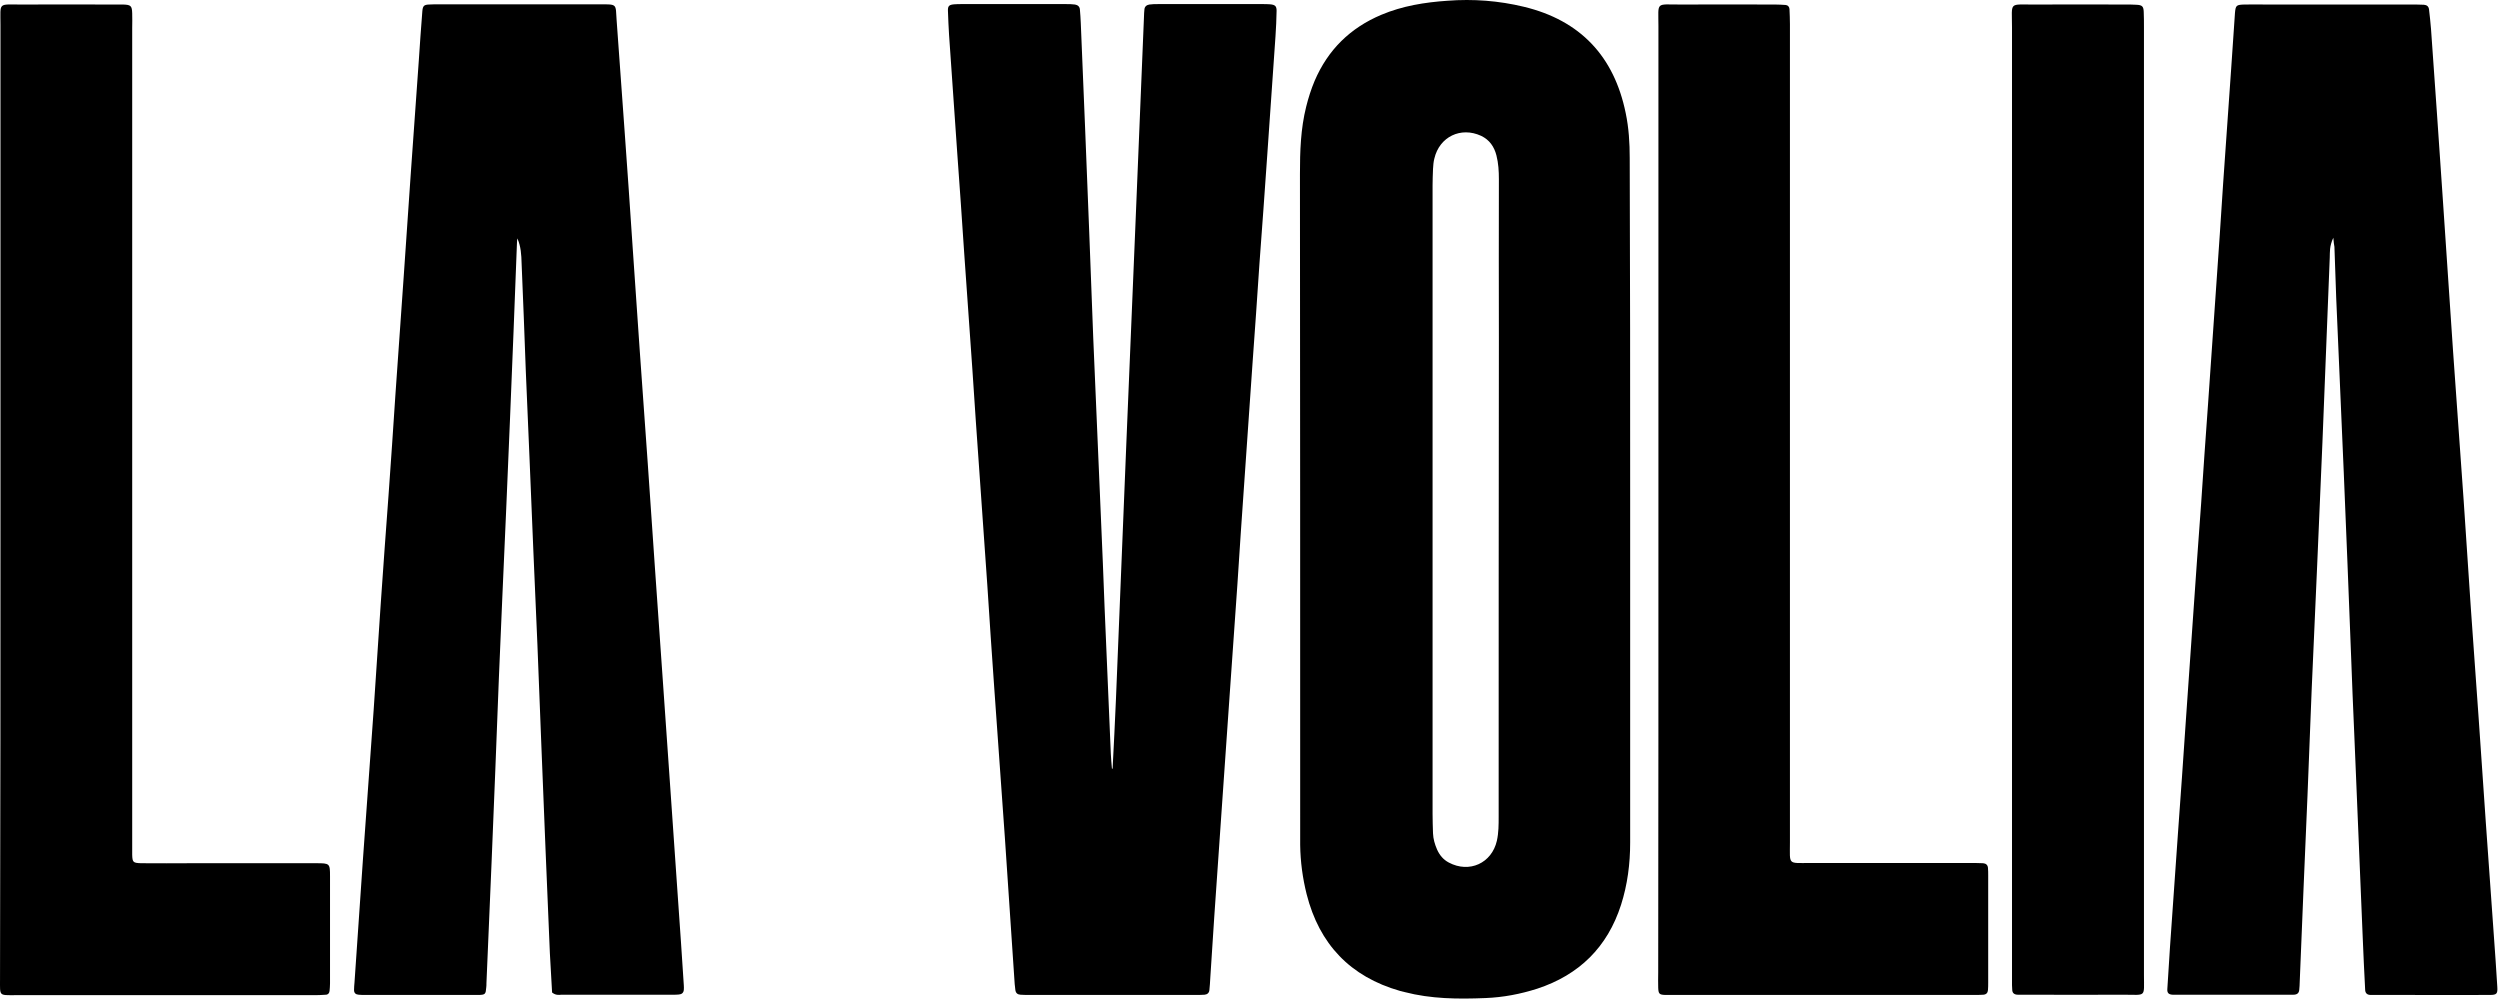 <?xml version="1.0" encoding="UTF-8"?> <svg xmlns="http://www.w3.org/2000/svg" width="407" height="163" viewBox="0 0 407 163" fill="none"> <path d="M265.391 81.195C265.391 99.851 265.391 118.507 265.391 137.163C265.391 140.641 264.956 144.009 263.906 147.306C261.696 154.189 257.095 158.717 250.249 160.963C247.532 161.832 244.706 162.376 241.808 162.484C237.389 162.666 232.969 162.629 228.658 161.506C228.405 161.434 228.187 161.398 227.934 161.325C219.819 159.007 214.784 153.718 212.719 145.567C212.067 142.959 211.705 140.278 211.669 137.561C211.669 136.185 211.669 134.772 211.669 133.395C211.669 98.365 211.669 63.336 211.632 28.342C211.632 24.647 211.741 20.988 212.647 17.366C213.009 15.916 213.444 14.54 214.023 13.163C216.197 8.092 219.819 4.542 224.891 2.404C228.332 0.955 231.955 0.376 235.65 0.122C239.852 -0.204 244.018 0.122 248.075 1.1C257.276 3.31 262.783 9.179 264.666 18.416C265.174 20.843 265.318 23.27 265.318 25.734C265.391 44.209 265.391 62.684 265.391 81.195ZM233.223 81.448C233.223 98.474 233.223 115.464 233.223 132.49C233.223 133.54 233.259 134.627 233.295 135.678C233.331 136.583 233.585 137.453 233.947 138.286C234.346 139.192 234.962 139.952 235.867 140.423C239.2 142.198 242.859 140.532 243.692 136.873C243.982 135.569 243.982 134.265 243.982 132.961C243.982 107.132 243.982 81.267 244.018 55.438C244.018 46.672 243.982 37.942 244.018 29.175C244.018 27.871 243.945 26.567 243.619 25.299C243.257 23.886 242.496 22.763 241.12 22.111C237.823 20.59 234.346 22.256 233.513 25.806C233.368 26.349 233.331 26.929 233.295 27.509C233.259 28.414 233.223 29.32 233.223 30.189C233.223 47.252 233.223 64.35 233.223 81.448Z" fill="black"></path> <path d="M181.132 125.136C181.313 121.369 181.53 117.637 181.675 113.87C182.255 99.887 182.798 85.904 183.378 71.921C183.848 60.329 184.356 48.7 184.827 37.108C185.297 25.661 185.768 14.214 186.239 2.767C186.239 2.368 186.276 1.933 186.312 1.535C186.348 1.064 186.674 0.81 187.109 0.738C187.58 0.666 188.087 0.666 188.594 0.666C194.245 0.666 199.896 0.666 205.547 0.666C205.946 0.666 206.381 0.666 206.779 0.702C207.576 0.774 207.83 0.992 207.83 1.752C207.793 3.129 207.757 4.542 207.649 5.918C207.214 12.366 206.743 18.814 206.308 25.263C205.91 31.131 205.475 37 205.04 42.904C204.678 48.302 204.316 53.663 203.917 59.061C203.483 65.509 203.012 71.957 202.577 78.405C202.179 83.948 201.816 89.49 201.454 95.069C201.019 101.263 200.585 107.458 200.15 113.689C199.751 119.231 199.389 124.774 198.991 130.352C198.556 136.619 198.121 142.923 197.687 149.19C197.469 152.522 197.252 155.891 197.034 159.224C196.998 159.876 196.962 160.528 196.89 161.18C196.853 161.651 196.527 161.905 196.093 161.941C195.585 161.977 195.115 161.977 194.607 161.977C185.624 161.977 176.603 161.977 167.619 161.977C167.112 161.977 166.641 161.977 166.134 161.941C165.663 161.905 165.374 161.687 165.301 161.18C165.265 160.854 165.229 160.528 165.192 160.202C164.649 152.269 164.142 144.372 163.598 136.438C163.019 128.288 162.439 120.101 161.86 111.95C161.461 106.407 161.099 100.865 160.737 95.286C160.302 89.092 159.867 82.897 159.433 76.666C159.034 71.196 158.672 65.726 158.31 60.256C157.875 53.881 157.404 47.541 156.969 41.166C156.607 35.768 156.245 30.407 155.846 25.009C155.412 18.561 154.941 12.113 154.506 5.665C154.433 4.361 154.361 3.056 154.325 1.752C154.289 0.955 154.542 0.774 155.339 0.702C155.738 0.666 156.172 0.666 156.571 0.666C162.222 0.666 167.873 0.666 173.524 0.666C174.031 0.666 174.502 0.666 175.009 0.738C175.444 0.81 175.77 1.064 175.806 1.535C175.879 2.259 175.915 3.02 175.951 3.745C176.422 15.12 176.893 26.458 177.328 37.833C177.545 43.556 177.763 49.28 177.98 55.004C178.378 64.893 178.849 74.783 179.248 84.672C179.465 89.418 179.646 94.163 179.827 98.909C180.153 106.842 180.516 114.775 180.842 122.709C180.878 123.506 180.95 124.339 181.023 125.136C180.987 125.136 181.059 125.136 181.132 125.136Z" fill="black"></path> <path d="M89.88 161.579C89.771 159.514 89.626 157.304 89.517 155.131C89.046 143.937 88.576 132.743 88.141 121.55C87.923 116.007 87.706 110.428 87.489 104.886C87.054 94.924 86.619 84.926 86.221 74.964C86.004 70.146 85.822 65.328 85.605 60.51C85.388 54.641 85.17 48.737 84.917 42.868C84.88 41.492 84.808 40.115 84.228 38.811C84.192 39.101 84.156 39.391 84.156 39.68C83.794 49.171 83.431 58.662 83.033 68.117C82.635 77.934 82.2 87.751 81.765 97.532C81.584 101.771 81.403 106.045 81.222 110.284C80.823 120.354 80.461 130.389 80.026 140.459C79.773 147.016 79.447 153.537 79.193 160.057C79.193 160.311 79.193 160.564 79.157 160.782C79.084 161.832 78.976 161.941 78.034 161.977C77.78 161.977 77.527 161.977 77.309 161.977C71.332 161.977 65.355 161.977 59.378 161.977C59.052 161.977 58.726 161.977 58.4 161.941C57.929 161.905 57.639 161.687 57.639 161.18C57.639 160.782 57.675 160.347 57.712 159.949C58.182 153.247 58.617 146.581 59.088 139.88C59.668 131.801 60.247 123.723 60.827 115.645C61.225 109.849 61.588 104.053 61.986 98.257C62.385 92.388 62.819 86.52 63.254 80.615C63.653 75.145 64.015 69.675 64.377 64.205C64.812 57.829 65.283 51.49 65.717 45.114C66.116 39.499 66.478 33.848 66.876 28.233C67.311 22.111 67.746 15.989 68.181 9.867C68.362 7.186 68.543 4.469 68.76 1.789C68.833 0.955 69.05 0.774 69.811 0.738C70.39 0.702 70.97 0.702 71.513 0.702C80.171 0.702 88.865 0.702 97.523 0.702C100.566 0.702 100.204 0.593 100.385 3.274C100.82 9.323 101.254 15.337 101.689 21.387C102.124 27.654 102.595 33.957 102.993 40.224C103.392 45.839 103.754 51.49 104.152 57.105C104.587 63.227 105.022 69.349 105.457 75.471C105.855 81.086 106.217 86.737 106.616 92.352C107.05 98.546 107.485 104.741 107.92 110.972C108.318 116.514 108.681 122.057 109.079 127.636C109.514 133.902 109.948 140.206 110.383 146.473C110.709 151.11 111.035 155.783 111.325 160.419C111.325 160.673 111.361 160.927 111.325 161.144C111.289 161.615 110.999 161.869 110.528 161.905C110.202 161.941 109.876 161.941 109.55 161.941C103.5 161.941 97.451 161.941 91.401 161.941C90.966 161.977 90.459 162.05 89.88 161.579Z" fill="black"></path> <path d="M379.864 38.703C379.212 40.115 379.32 41.021 379.284 41.926C378.886 51.997 378.487 62.032 378.089 72.102C377.545 85.433 376.929 98.764 376.35 112.059C376.096 117.855 375.915 123.687 375.662 129.483C375.227 139.626 374.792 149.769 374.394 159.876C374.394 160.275 374.357 160.71 374.321 161.108C374.285 161.724 373.923 161.941 373.343 161.941C373.017 161.941 372.691 161.941 372.365 161.941C366.46 161.941 360.592 161.941 354.687 161.941C354.361 161.941 354.035 161.941 353.709 161.941C353.057 161.905 352.803 161.651 352.84 161.036C352.984 158.753 353.129 156.471 353.274 154.189C353.709 147.994 354.144 141.8 354.578 135.569C355.013 129.519 355.448 123.506 355.846 117.456C356.245 111.914 356.607 106.371 357.005 100.793C357.44 94.526 357.875 88.223 358.346 81.956C358.708 76.558 359.07 71.197 359.469 65.799C359.903 59.351 360.374 52.903 360.809 46.455C361.208 40.912 361.57 35.37 361.932 29.791C362.367 23.596 362.802 17.402 363.236 11.171C363.454 8.164 363.635 5.122 363.852 2.115C363.961 0.883 364.069 0.774 365.374 0.738C366.605 0.702 367.837 0.738 369.069 0.738C376.857 0.738 384.609 0.738 392.398 0.738C393.122 0.738 393.883 0.738 394.607 0.774C395.078 0.811 395.368 1.028 395.441 1.499C395.549 2.55 395.694 3.6 395.767 4.687C396.419 13.924 397.071 23.125 397.687 32.363C398.266 40.622 398.773 48.846 399.353 57.105C399.933 65.256 400.512 73.443 401.092 81.593C401.49 87.389 401.852 93.185 402.251 98.981C402.649 104.922 403.12 110.9 403.519 116.841C403.917 122.456 404.28 128.107 404.678 133.722C405.113 139.844 405.547 145.966 405.982 152.088C406.2 154.95 406.381 157.812 406.562 160.673C406.634 161.796 406.453 161.977 405.33 161.977C400.657 162.014 395.984 161.977 391.347 161.977C389.536 161.977 387.761 161.977 385.95 161.977C385.37 161.977 385.044 161.688 385.044 161.072C384.899 158.21 384.754 155.348 384.645 152.486C384.174 141.438 383.74 130.425 383.269 119.376C383.088 115.21 382.907 111.045 382.762 106.879C382.363 96.917 382.001 86.918 381.566 76.957C381.168 67.465 380.733 58.011 380.335 48.52C380.226 45.73 380.153 42.941 380.045 40.188C379.972 39.825 379.936 39.499 379.864 38.703Z" fill="black"></path> <path d="M0.077 81.339C0.077 55.547 0.077 29.791 0.077 3.998C0.077 0.339 -0.358 0.738 3.373 0.738C8.372 0.702 13.371 0.738 18.334 0.738C18.914 0.738 19.494 0.738 20.037 0.738C21.305 0.774 21.486 0.955 21.522 2.151C21.558 2.984 21.522 3.781 21.522 4.614C21.522 48.628 21.522 92.678 21.522 136.692C21.522 137.525 21.522 138.322 21.522 139.155C21.558 140.387 21.667 140.495 23.007 140.532C25.724 140.568 28.405 140.532 31.122 140.532C37.896 140.532 44.706 140.532 51.48 140.532C53.69 140.532 53.727 140.568 53.727 142.669C53.727 148.465 53.727 154.297 53.727 160.093C53.727 160.492 53.69 160.926 53.654 161.325C53.618 161.687 53.4 161.941 53.038 161.941C52.459 161.977 51.879 162.013 51.336 162.013C35.034 162.013 18.769 162.013 2.468 162.013C-0.213 162.013 0.004 162.194 0.004 159.441C0.077 133.359 0.077 107.349 0.077 81.339Z" fill="black"></path> <path d="M269.992 81.267C269.992 55.583 269.992 29.9 269.992 4.216C269.992 0.231 269.485 0.738 273.542 0.738C278.686 0.702 283.83 0.738 289.01 0.738C289.59 0.738 290.169 0.774 290.713 0.811C291.075 0.847 291.292 1.1 291.329 1.463C291.365 2.296 291.401 3.093 291.401 3.926C291.401 21.278 291.401 38.594 291.401 55.946C291.401 83.006 291.401 110.103 291.401 137.163C291.401 140.858 291.003 140.496 294.625 140.496C303.283 140.496 311.977 140.496 320.635 140.496C321.359 140.496 322.12 140.496 322.845 140.532C323.316 140.568 323.605 140.822 323.642 141.293C323.678 141.691 323.678 142.126 323.678 142.524C323.678 148.32 323.678 154.153 323.678 159.949C323.678 160.347 323.678 160.782 323.642 161.18C323.605 161.651 323.352 161.905 322.881 161.941C322.374 161.977 321.903 161.977 321.396 161.977C305.022 161.977 288.684 161.977 272.31 161.977C271.912 161.977 271.477 161.977 271.079 161.977C270.137 161.941 269.992 161.796 269.956 160.782C269.919 159.949 269.956 159.152 269.956 158.319C269.992 132.635 269.992 106.951 269.992 81.267Z" fill="black"></path> <path d="M349.036 81.666C349.036 107.35 349.036 133.07 349.036 158.753C349.036 162.448 349.47 161.941 345.703 161.941C340.559 161.977 335.379 161.941 330.235 161.941C329.655 161.941 329.075 161.941 328.532 161.941C327.989 161.941 327.59 161.724 327.59 161.108C327.59 160.854 327.554 160.601 327.554 160.384C327.554 159.731 327.554 159.079 327.554 158.427C327.554 107.132 327.554 55.801 327.554 4.506C327.554 0.159 326.938 0.774 331.321 0.738C336.248 0.702 341.138 0.738 346.065 0.738C346.645 0.738 347.224 0.738 347.768 0.774C348.746 0.811 348.963 1.028 348.999 1.934C349.036 2.767 349.036 3.564 349.036 4.397C349.036 30.117 349.036 55.91 349.036 81.666Z" fill="black"></path> </svg> 